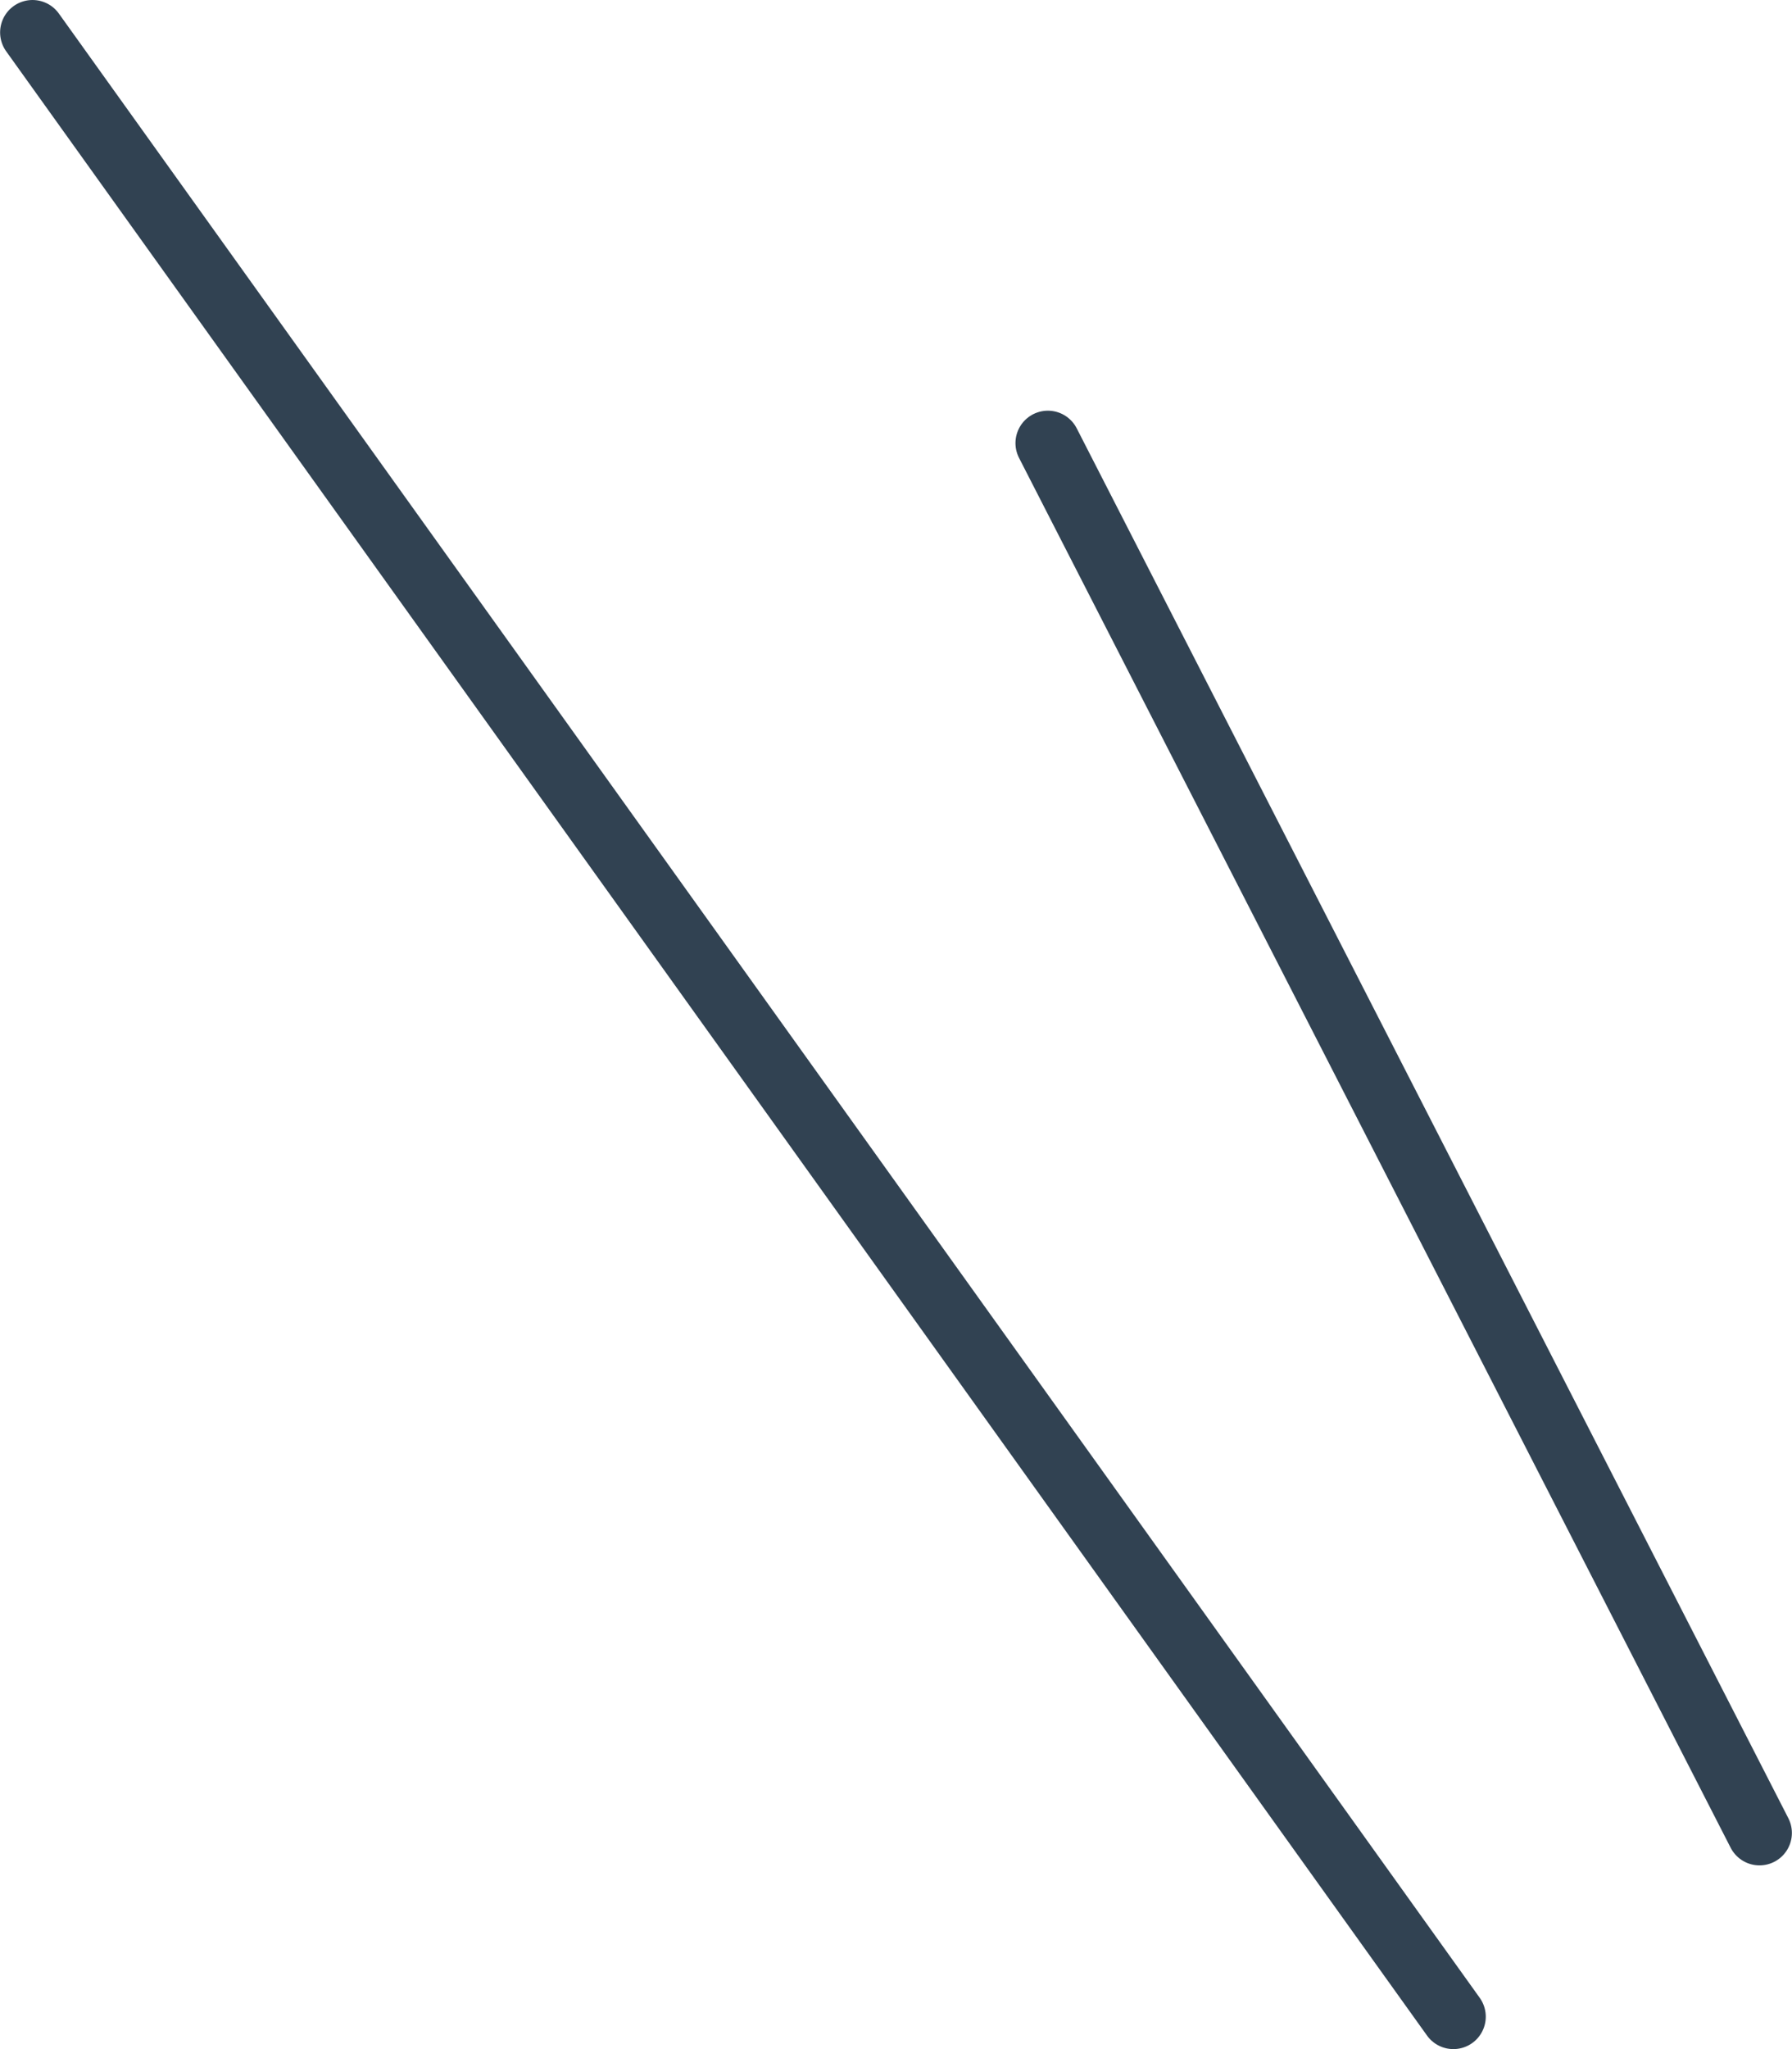 <?xml version="1.0" encoding="UTF-8"?>
<svg id="_レイヤー_1" data-name="レイヤー 1" xmlns="http://www.w3.org/2000/svg" width="29.26mm" height="33.44mm" viewBox="0 0 82.94 94.8">
  <defs>
    <style>
      .cls-1 {
        fill: none;
        stroke: #314252;
        stroke-linecap: round;
        stroke-linejoin: round;
        stroke-width: 3px;
      }
    </style>
  </defs>
  <line class="cls-1" x1="1.5" y1="1.5" x2="67.27" y2="93.3"/>
  <line class="cls-1" x1="48.5" y1="20.5" x2="81.44" y2="84.8"/>
</svg>